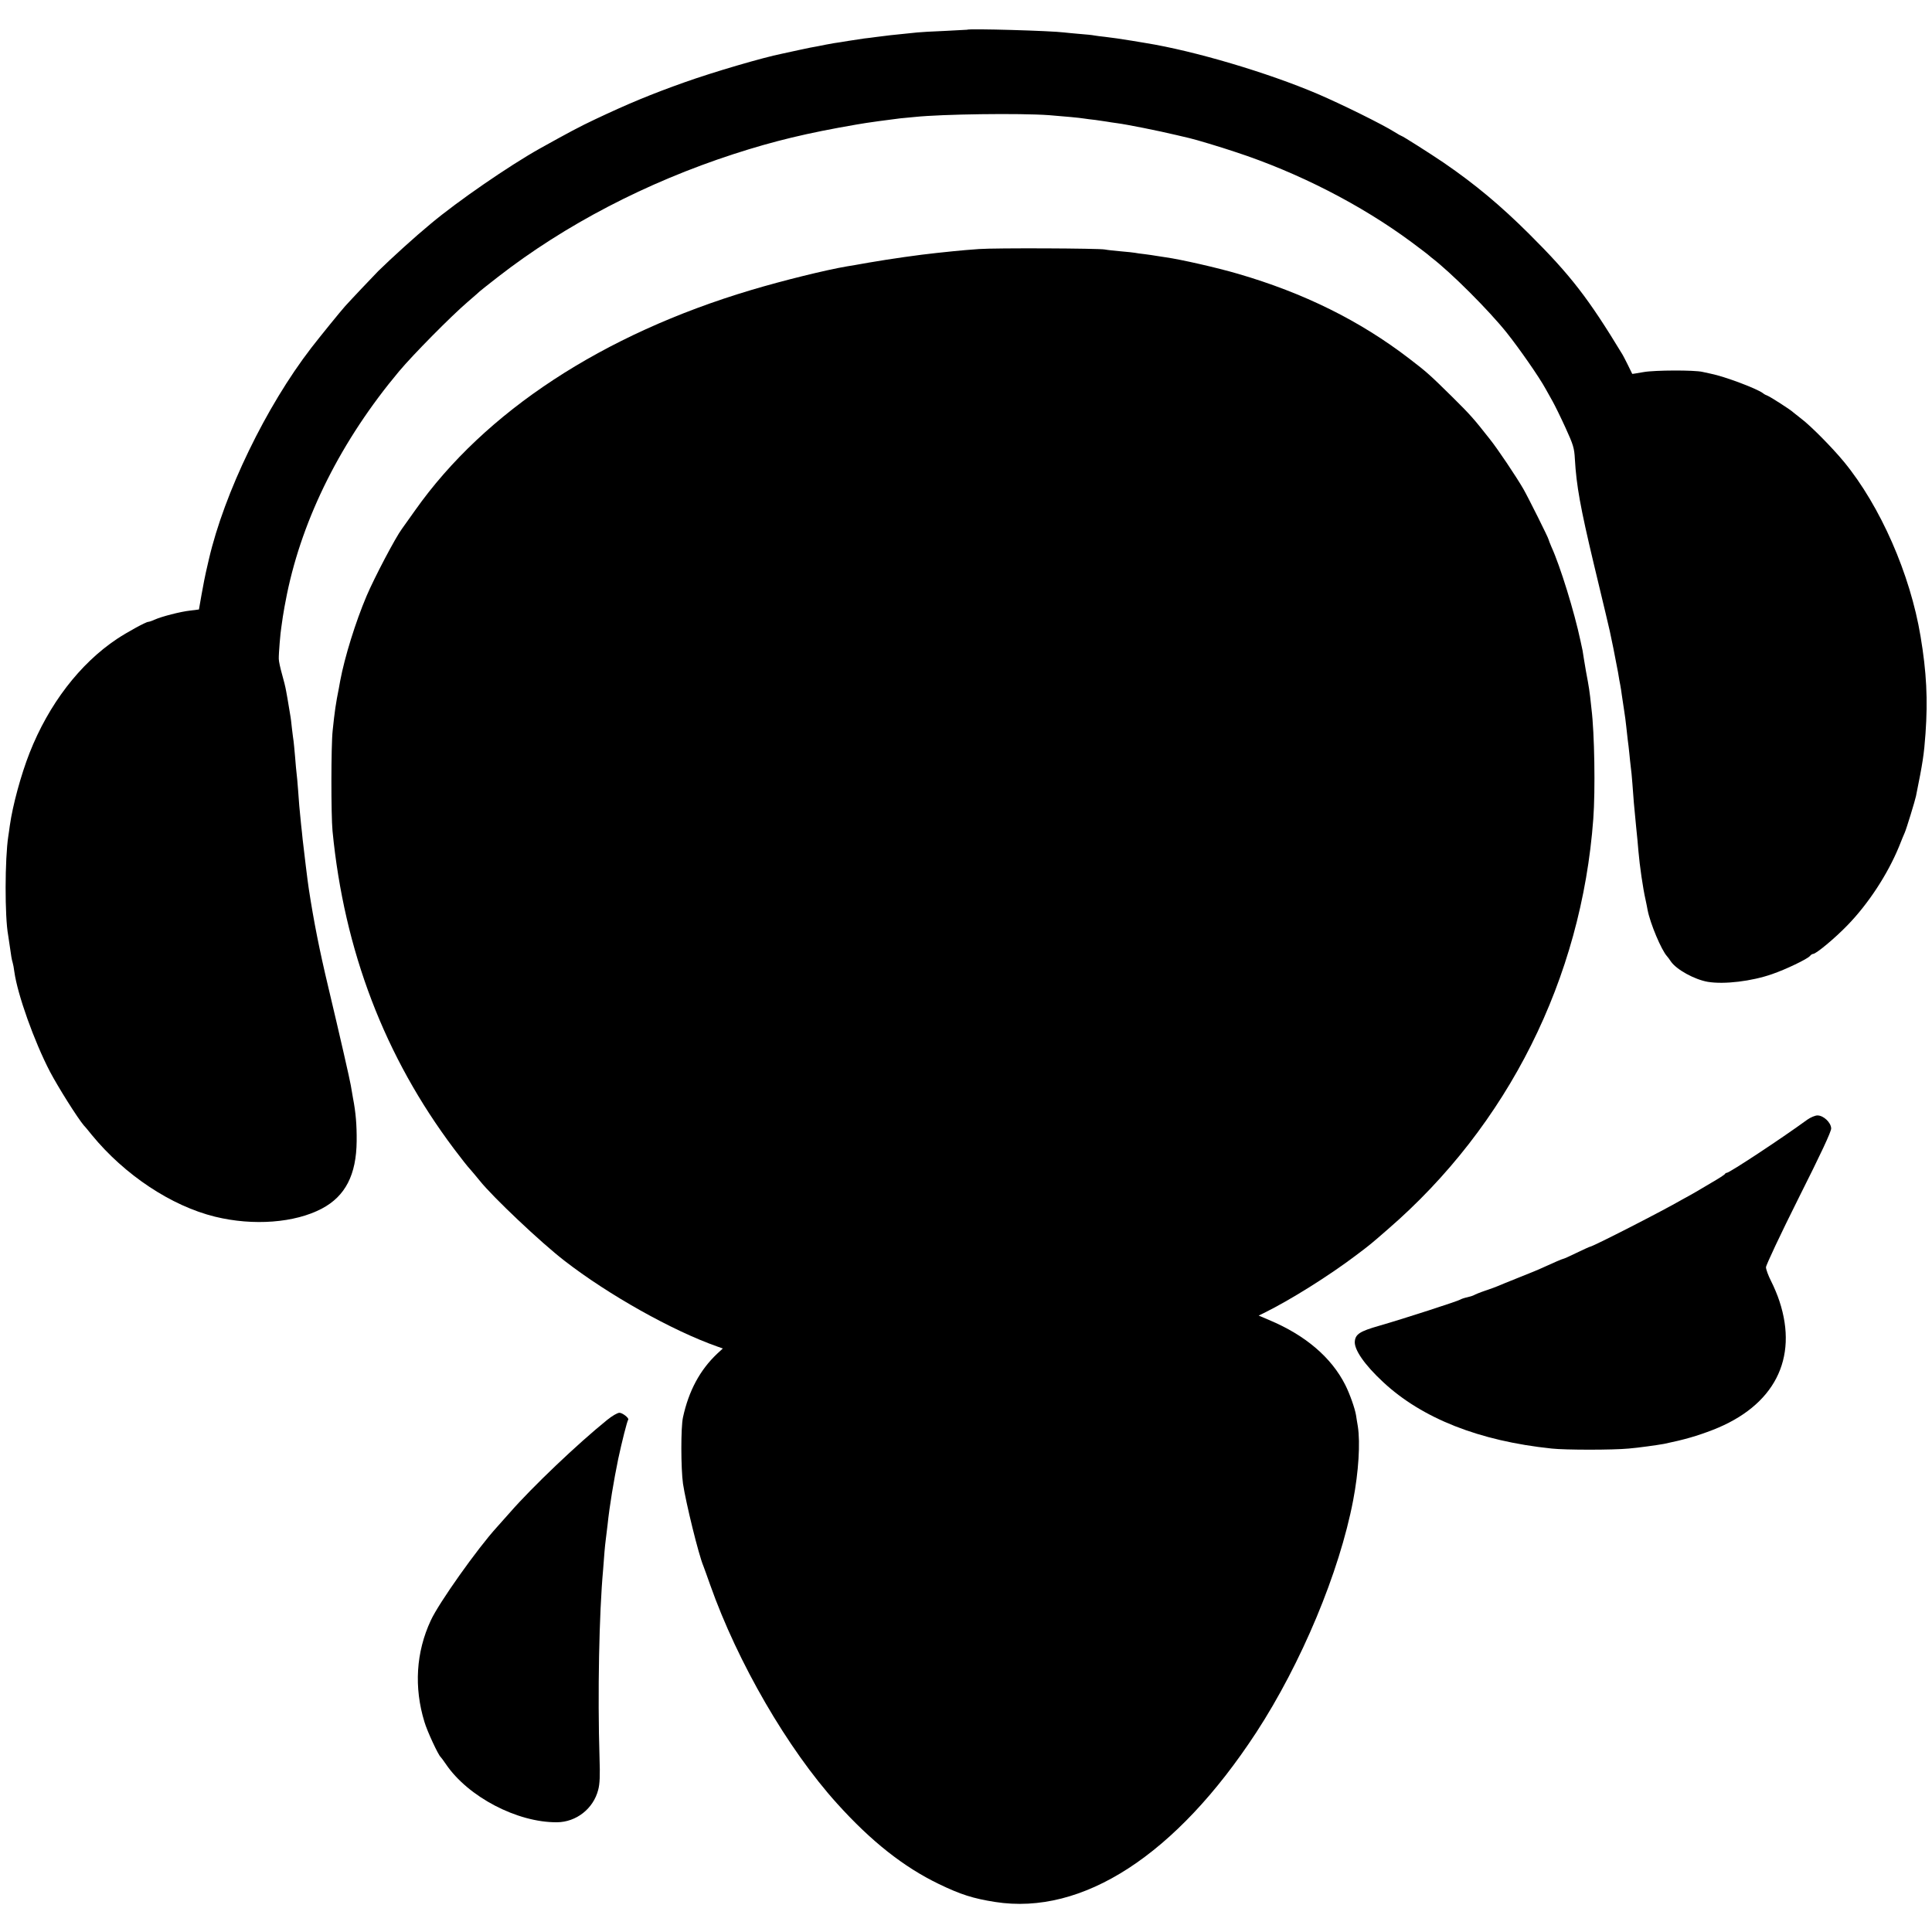 <?xml version="1.0" standalone="no"?>
<!DOCTYPE svg PUBLIC "-//W3C//DTD SVG 20010904//EN"
 "http://www.w3.org/TR/2001/REC-SVG-20010904/DTD/svg10.dtd">
<svg version="1.0" xmlns="http://www.w3.org/2000/svg"
 width="1280pt" height="1280pt" viewBox="0 0 1280 1280"
 preserveAspectRatio="xMidYMid meet">
<g transform="translate(0,1280) scale(0.1,-0.1)"
fill="#000000" stroke="none">
<path d="M6407 12603 c-1 0 -69 -4 -150 -8 -81 -3 -162 -8 -180 -10 -18 -2
-61 -6 -97 -10 -64 -6 -97 -10 -175 -20 -22 -3 -58 -8 -80 -10 -22 -3 -69 -10
-105 -16 -36 -6 -78 -13 -95 -15 -16 -3 -41 -7 -55 -10 -14 -3 -38 -8 -55 -11
-16 -2 -70 -13 -120 -24 -49 -11 -101 -22 -115 -25 -125 -25 -453 -121 -644
-189 -222 -79 -372 -141 -592 -245 -106 -50 -173 -86 -369 -195 -200 -112
-542 -347 -722 -498 -104 -86 -255 -223 -347 -313 -25 -25 -184 -193 -219
-232 -33 -37 -163 -197 -225 -277 -299 -388 -576 -960 -678 -1400 -9 -38 -18
-78 -20 -87 -8 -37 -12 -56 -29 -149 l-17 -97 -56 -7 c-66 -7 -193 -40 -239
-61 -17 -8 -36 -14 -41 -14 -15 0 -139 -68 -207 -113 -247 -165 -452 -433
-579 -755 -57 -145 -112 -347 -131 -482 -3 -25 -8 -56 -10 -70 -23 -150 -24
-533 -1 -656 2 -10 7 -44 11 -74 9 -64 12 -85 19 -108 3 -9 8 -36 11 -60 21
-152 132 -462 236 -662 56 -106 182 -306 225 -357 11 -11 34 -40 52 -62 217
-265 527 -471 817 -542 253 -62 529 -41 708 54 155 82 228 224 230 447 1 107
-6 190 -24 283 -5 29 -12 68 -15 87 -6 37 -72 326 -149 650 -59 247 -96 435
-129 650 -7 42 -34 267 -41 330 -2 25 -7 68 -10 95 -12 116 -14 144 -20 230
-4 50 -8 100 -10 111 -2 12 -6 61 -10 110 -4 49 -9 96 -10 104 -2 8 -6 47 -11
85 -4 39 -8 72 -9 75 -1 3 -5 30 -10 60 -5 30 -9 57 -10 60 -1 3 -5 25 -9 50
-4 25 -17 77 -28 115 -11 39 -21 84 -21 100 -1 33 11 178 17 210 2 11 6 43 10
70 4 28 16 94 27 148 105 511 362 1022 743 1477 92 110 347 368 456 461 41 35
77 67 80 70 3 3 57 46 120 95 444 345 982 625 1560 813 268 87 489 140 815
196 58 11 238 35 290 41 33 3 76 7 95 9 178 19 696 26 890 12 112 -9 199 -17
230 -22 14 -2 49 -7 79 -10 30 -4 63 -9 75 -11 12 -2 41 -7 66 -10 63 -8 274
-50 395 -79 39 -9 77 -18 85 -20 40 -9 207 -59 305 -92 415 -136 831 -349
1165 -596 52 -39 100 -75 107 -81 7 -6 18 -15 25 -21 131 -100 381 -350 501
-500 85 -107 215 -294 257 -371 12 -22 33 -59 47 -84 14 -25 52 -102 84 -172
53 -116 59 -136 63 -210 10 -175 36 -319 125 -693 69 -288 103 -429 106 -445
2 -8 12 -60 24 -115 11 -55 25 -127 31 -160 5 -33 12 -71 15 -85 3 -14 7 -43
10 -65 3 -22 10 -67 15 -100 5 -33 12 -80 14 -105 3 -25 7 -65 10 -90 4 -25 8
-67 11 -94 2 -26 7 -65 9 -85 3 -20 8 -70 11 -112 6 -90 12 -159 25 -289 6
-52 12 -124 15 -159 8 -95 30 -247 47 -321 5 -25 12 -56 14 -70 17 -88 91
-265 129 -306 5 -6 17 -21 25 -34 37 -54 157 -120 245 -135 109 -18 291 4 425
51 91 31 234 100 251 120 6 8 16 14 21 14 20 0 145 104 228 190 139 143 266
338 341 520 16 41 34 84 39 95 10 22 68 211 74 241 45 222 53 275 63 414 16
225 7 407 -33 645 -68 410 -266 862 -507 1155 -79 96 -222 240 -282 285 -22
17 -46 36 -53 42 -18 18 -153 104 -171 111 -9 3 -23 10 -31 17 -39 30 -254
111 -345 129 -16 4 -41 9 -55 12 -55 13 -316 12 -390 -1 -41 -7 -75 -13 -76
-12 -6 14 -57 116 -64 127 -226 373 -343 525 -619 800 -188 187 -356 328 -566
472 -90 61 -274 178 -281 178 -2 0 -22 11 -44 25 -81 51 -350 184 -511 253
-331 141 -816 285 -1139 337 -19 3 -60 10 -90 15 -80 13 -129 20 -180 26 -25
2 -56 7 -70 9 -14 3 -56 7 -95 10 -38 3 -86 8 -105 10 -82 11 -634 27 -643 18z"/>
<path d="M6485 11150 c-55 -4 -129 -10 -165 -14 -36 -4 -87 -9 -115 -12 -115
-12 -305 -39 -450 -64 -60 -11 -126 -22 -145 -25 -136 -23 -421 -93 -635 -157
-982 -293 -1762 -804 -2224 -1458 -45 -63 -85 -119 -89 -125 -41 -55 -181
-320 -234 -445 -72 -170 -144 -401 -174 -560 -2 -14 -7 -36 -9 -50 -20 -99
-28 -154 -41 -280 -11 -98 -11 -562 -1 -665 77 -794 346 -1497 806 -2108 45
-60 93 -121 107 -135 13 -15 41 -48 62 -74 84 -106 405 -410 562 -531 290
-225 714 -463 1012 -568 l37 -13 -38 -35 c-114 -108 -188 -246 -226 -421 -15
-66 -14 -340 0 -440 19 -126 104 -473 135 -545 4 -11 25 -67 45 -125 182 -515
513 -1086 840 -1448 227 -252 443 -422 675 -534 145 -70 227 -96 373 -119 579
-91 1199 311 1730 1123 298 457 551 1061 642 1538 36 189 48 380 31 490 -4 25
-10 58 -12 74 -7 44 -42 143 -71 200 -92 183 -266 331 -506 431 l-68 29 33 16
c175 86 432 247 613 384 92 69 100 76 209 171 797 689 1284 1662 1362 2720 14
189 8 569 -12 728 -2 18 -6 55 -9 82 -3 28 -10 73 -15 100 -10 53 -15 79 -27
154 -4 25 -8 48 -8 51 -1 3 -7 32 -14 65 -41 193 -134 494 -192 621 -10 24
-19 46 -19 49 0 9 -136 281 -167 335 -48 83 -170 265 -222 330 -110 140 -130
162 -251 282 -144 142 -168 164 -282 251 -329 253 -700 436 -1136 563 -140 41
-378 95 -477 109 -22 3 -51 8 -65 10 -14 3 -47 7 -75 11 -27 3 -57 7 -65 9 -8
2 -51 6 -95 10 -44 4 -91 9 -105 12 -41 8 -727 11 -835 3z"/>
<path d="M11974 5382 c-174 -127 -516 -352 -533 -352 -5 0 -11 -4 -13 -8 -1
-4 -41 -30 -88 -57 -46 -28 -94 -55 -105 -62 -11 -7 -27 -15 -35 -20 -8 -4
-35 -19 -60 -33 -118 -69 -589 -310 -606 -310 -3 0 -42 -18 -88 -40 -45 -22
-85 -40 -89 -40 -5 0 -61 -24 -162 -70 -11 -5 -72 -30 -135 -55 -63 -25 -124
-50 -135 -55 -11 -5 -49 -19 -85 -31 -36 -12 -69 -26 -75 -30 -5 -3 -26 -10
-45 -14 -19 -4 -39 -11 -45 -15 -12 -9 -369 -125 -539 -174 -126 -36 -155 -55
-160 -102 -6 -54 64 -156 187 -270 258 -241 638 -391 1117 -441 91 -10 406
-10 511 0 62 5 190 23 234 31 135 28 218 52 324 93 405 158 567 470 440 853
-11 35 -36 95 -55 132 -19 37 -34 79 -34 92 0 14 97 220 216 458 149 296 217
442 216 462 -1 39 -51 86 -91 86 -15 0 -46 -13 -67 -28z"/>
<path d="M4023 3393 c-197 -159 -497 -445 -643 -612 -36 -41 -76 -86 -89 -100
-126 -138 -384 -501 -437 -617 -98 -210 -112 -444 -42 -672 18 -62 92 -220
107 -232 3 -3 20 -25 36 -49 147 -216 472 -386 735 -384 128 1 241 90 273 214
11 40 13 95 9 214 -13 418 -3 955 24 1248 3 40 7 92 9 117 2 25 6 63 9 85 3
22 8 63 11 90 13 126 41 294 71 440 24 112 59 251 66 259 8 10 -38 46 -58 46
-13 0 -49 -21 -81 -47z"/>
</g>
</svg>
